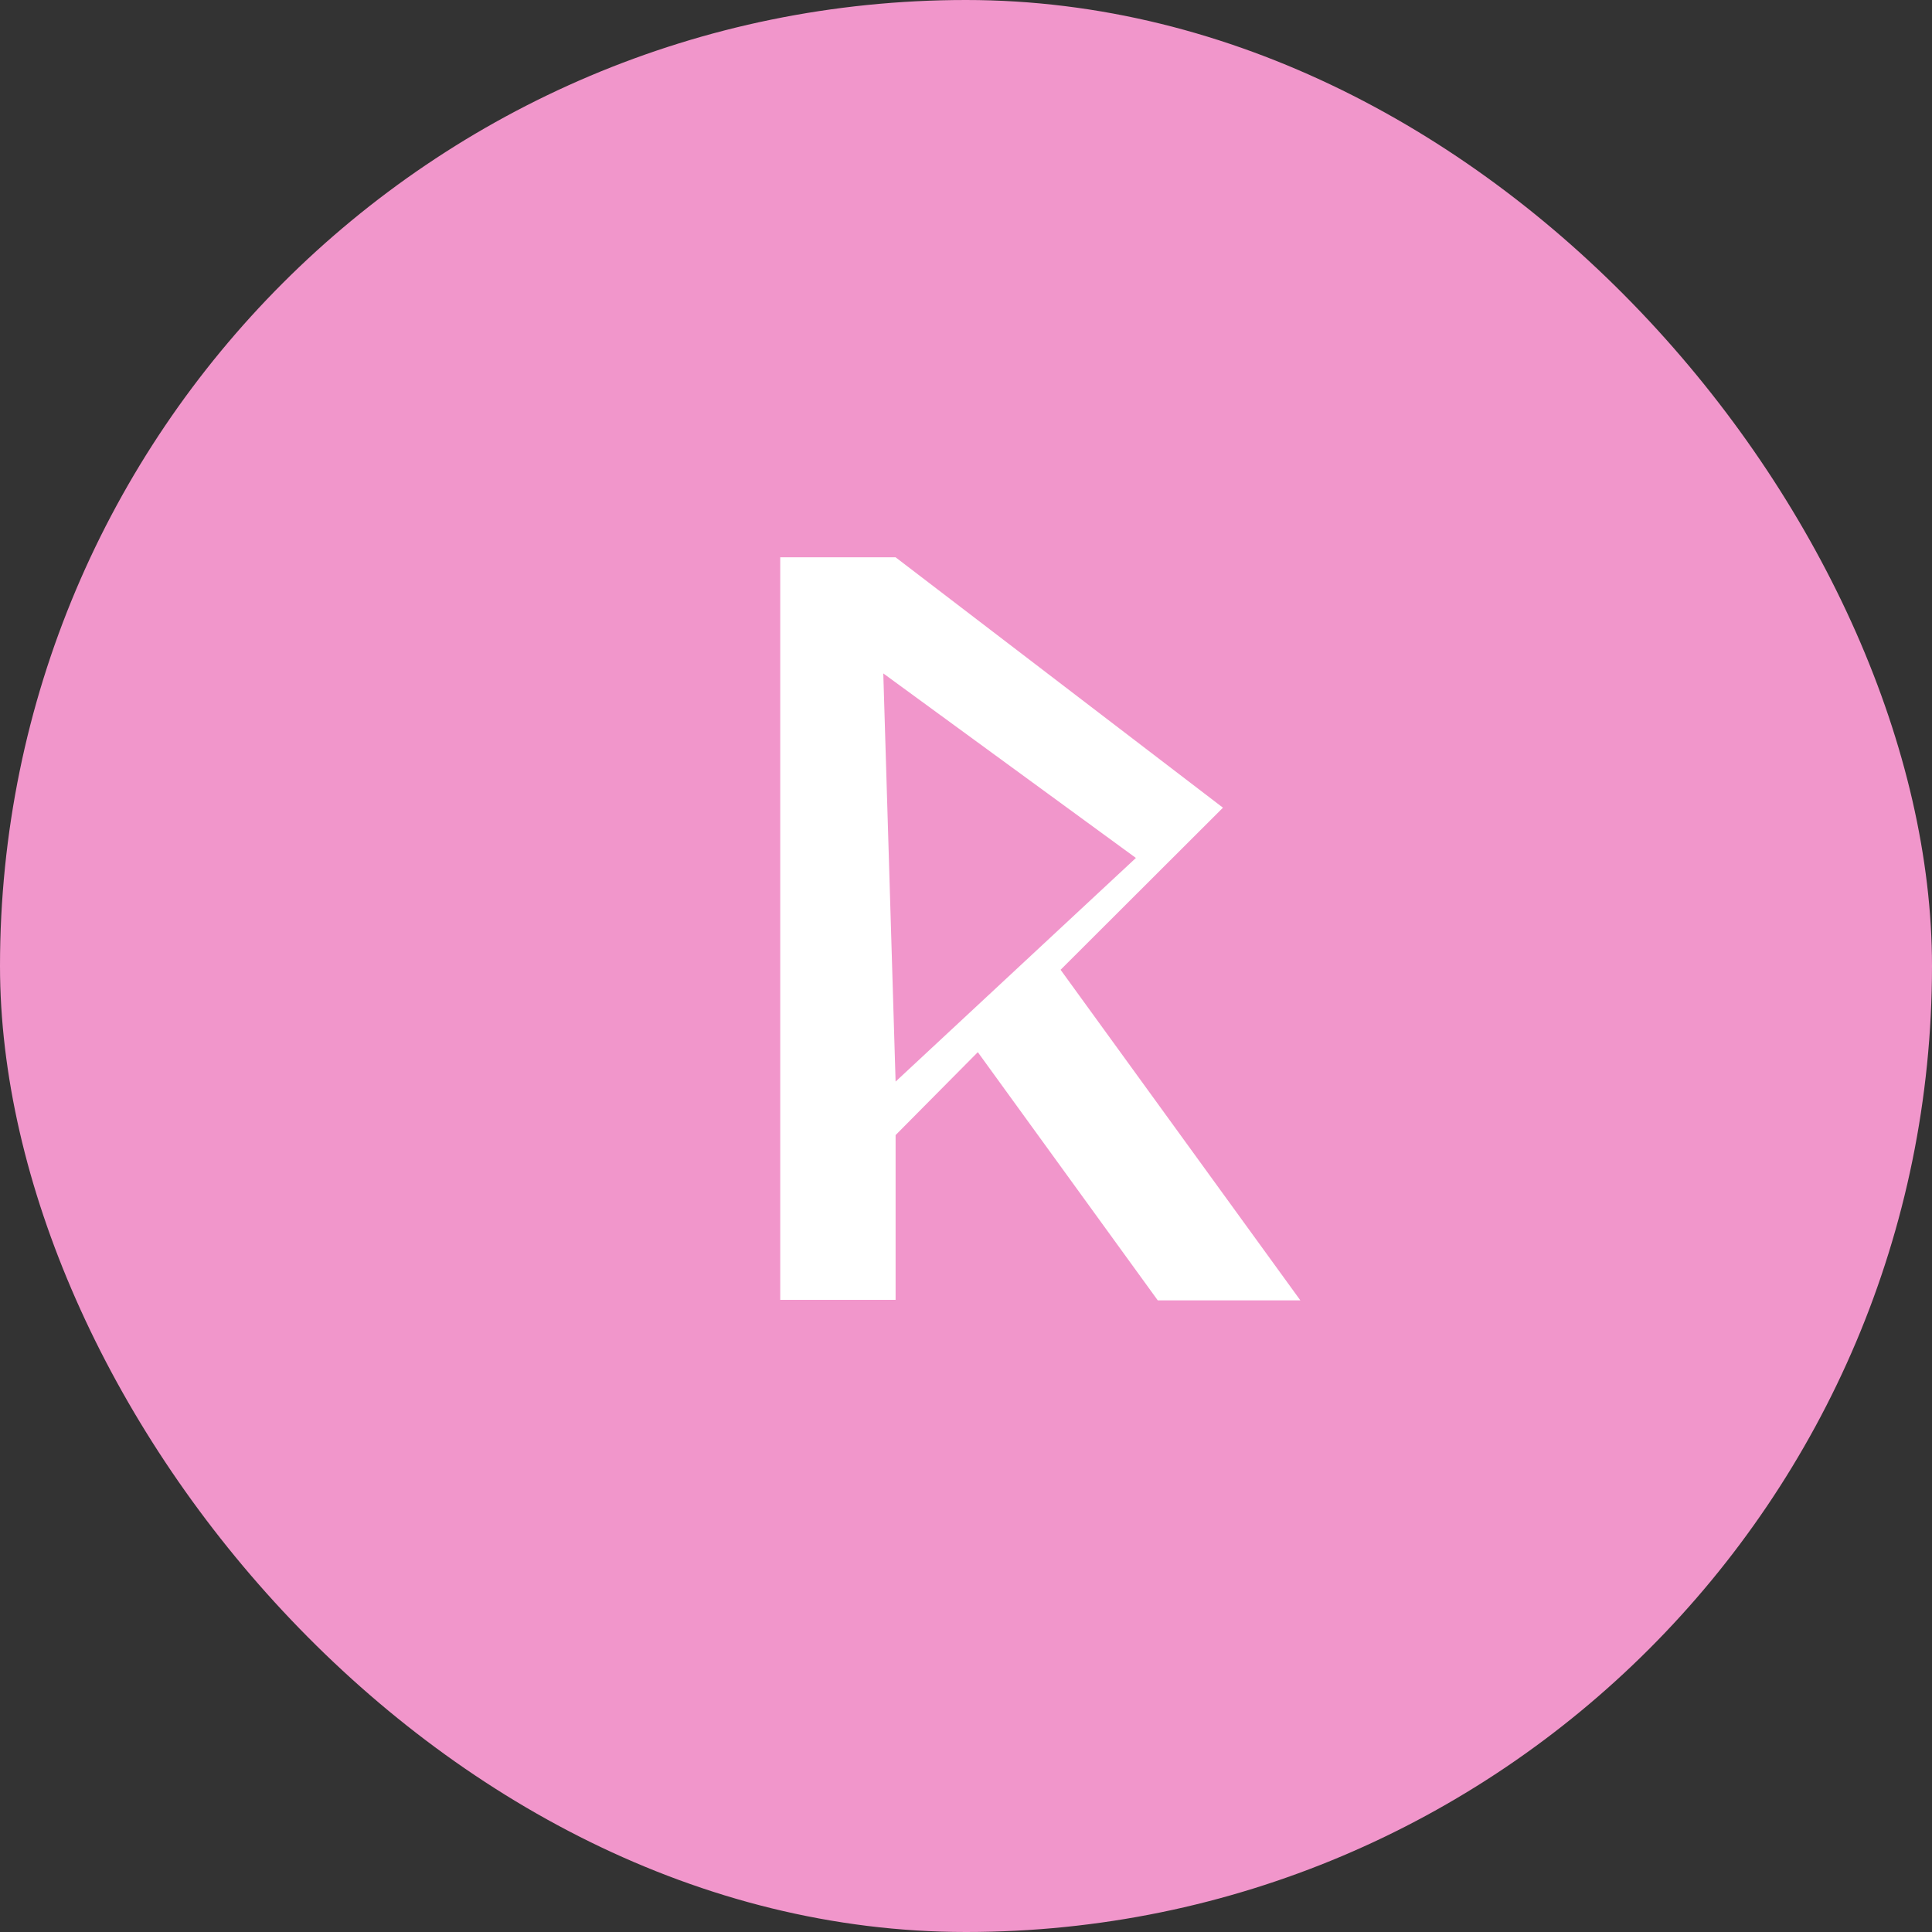 <?xml version="1.0" encoding="UTF-8"?> <svg xmlns="http://www.w3.org/2000/svg" width="52" height="52" viewBox="0 0 52 52" fill="none"><rect x="0" y="0" width="52" height="52" fill="#333333" stroke="none"/> <rect width="52" height="52" rx="26" fill="#F196CB"></rect> <path d="M28.546 26.102L32.916 21.739L24.105 15H21V34.986H24.105V30.551L26.318 28.319L31.162 35H35L28.546 26.102ZM24.105 29.111L23.774 18.125L30.573 23.092L24.105 29.111Z" fill="white"></path> </svg> 